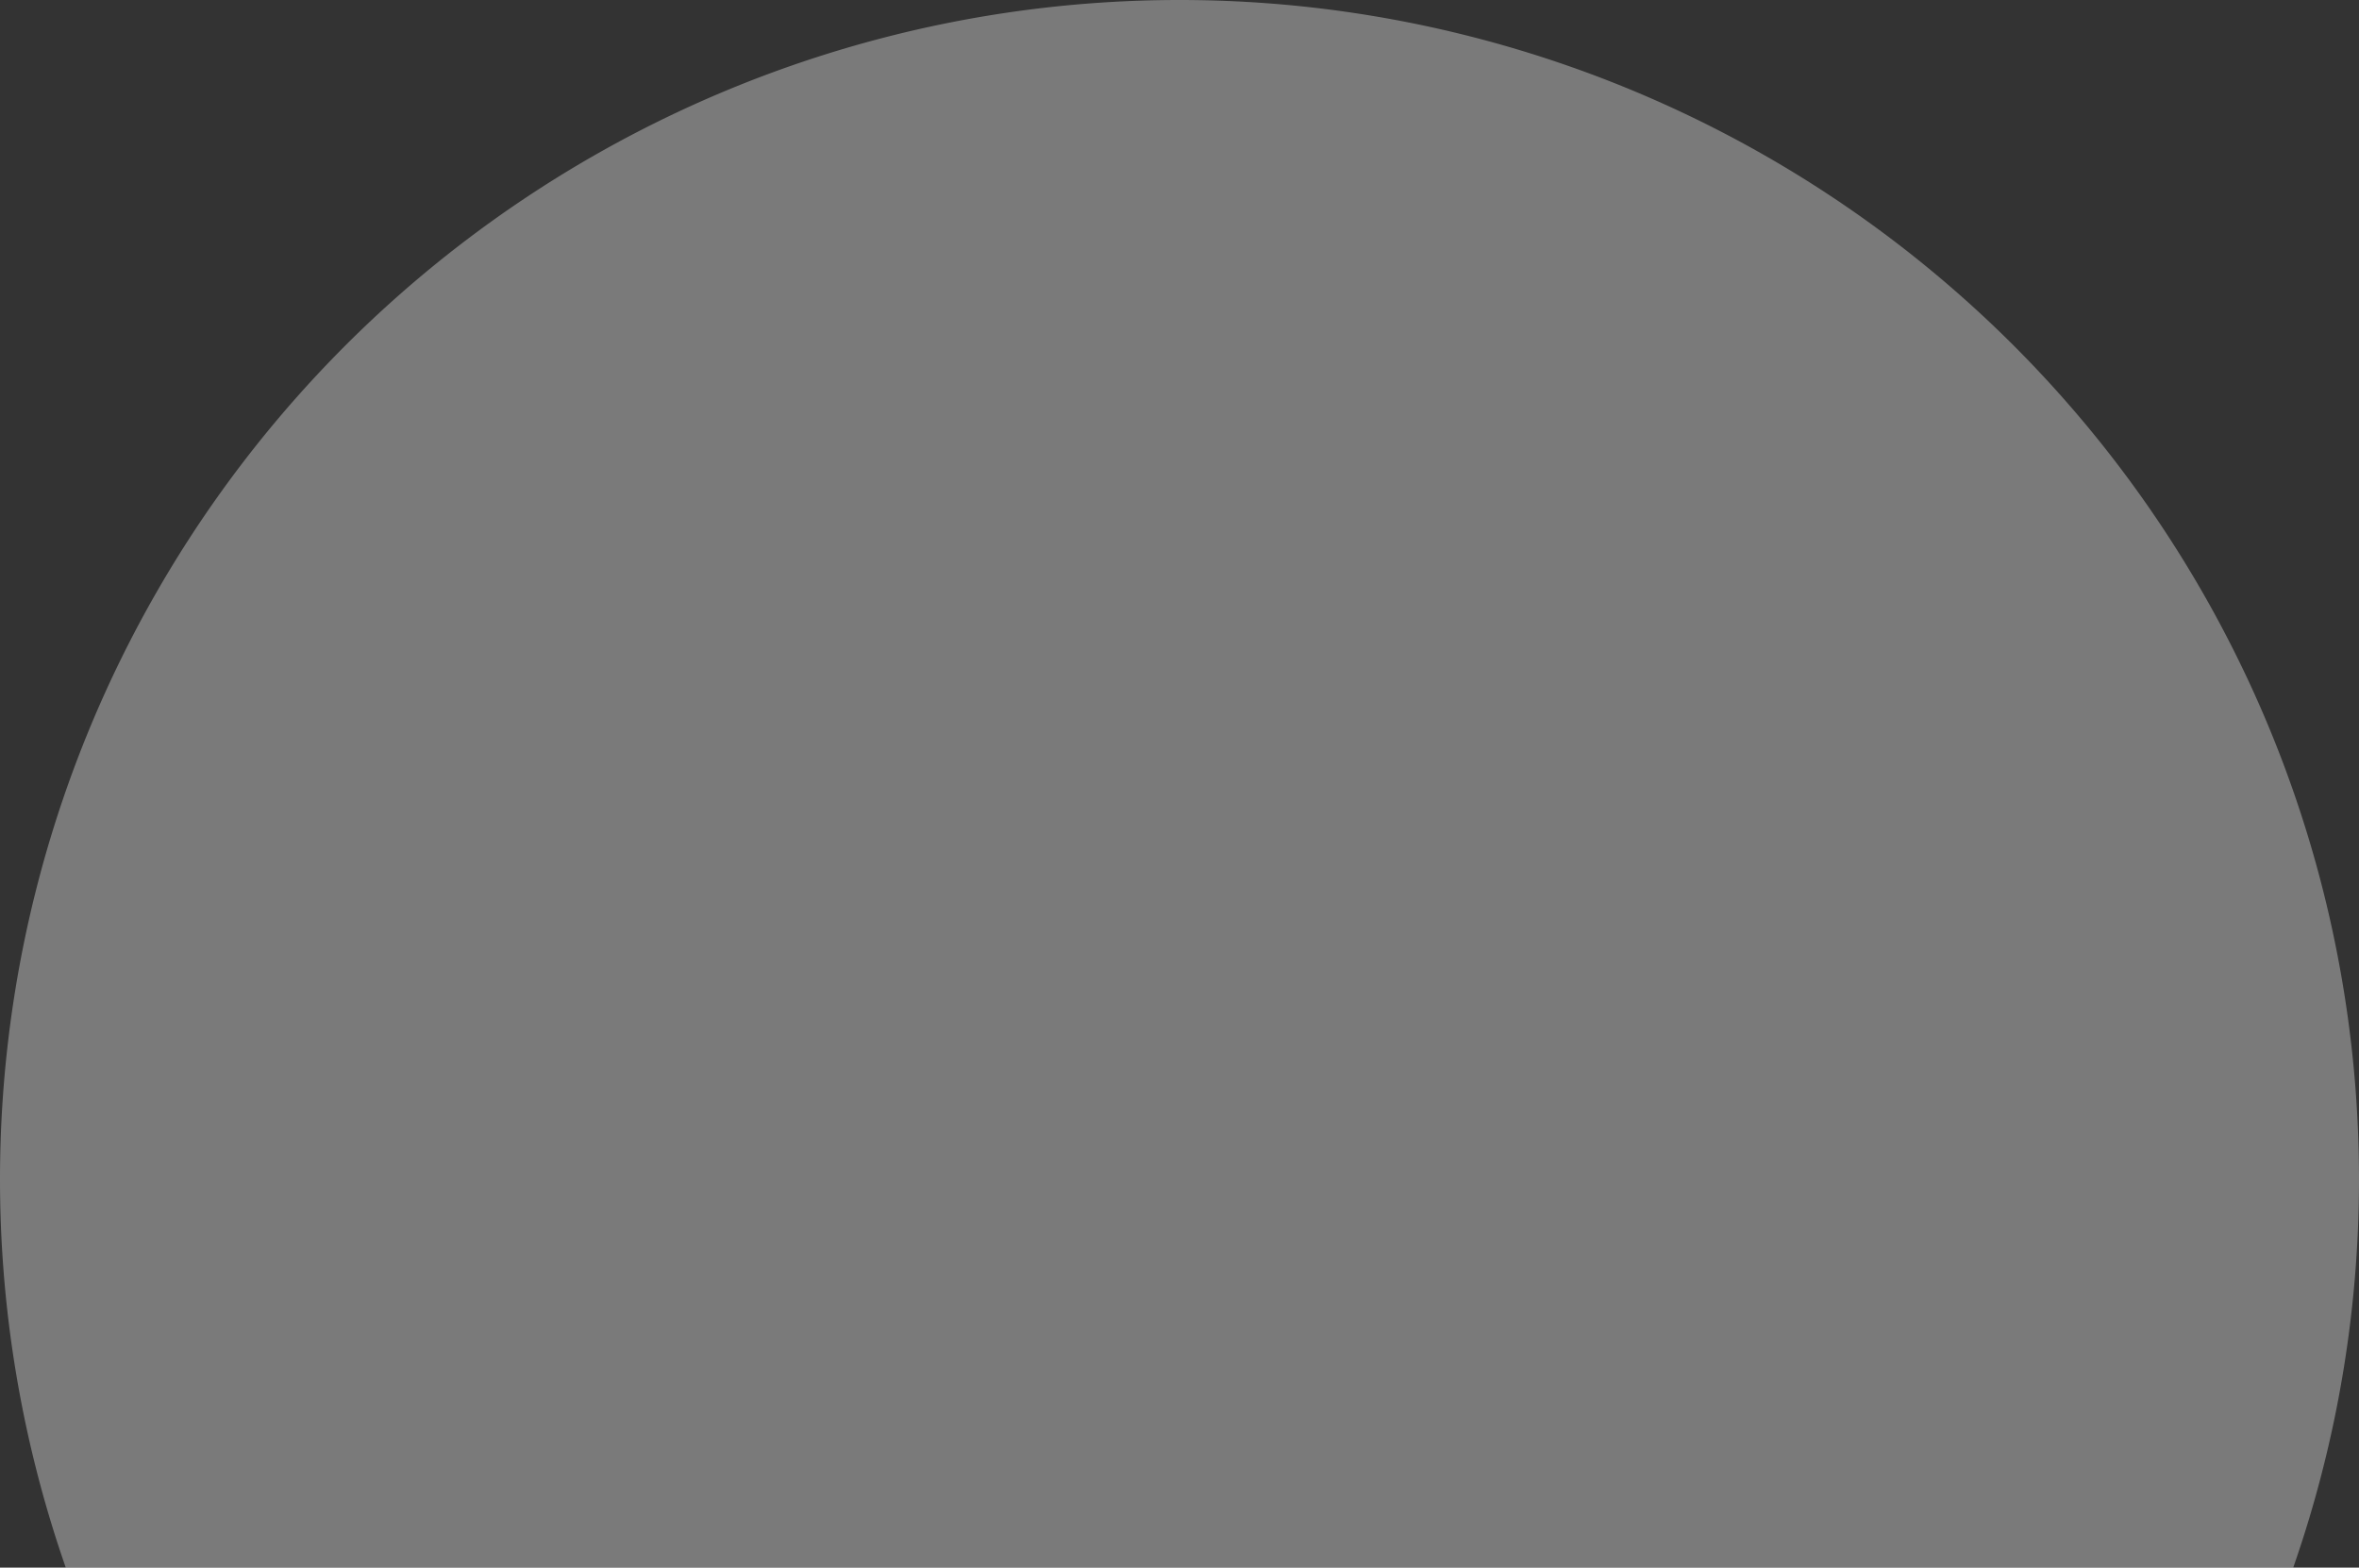 <svg xmlns="http://www.w3.org/2000/svg" xmlns:xlink="http://www.w3.org/1999/xlink" width="328" height="218" viewBox="0 0 328 218"><rect x="0" y="0" width="328" height="218" fill="#333333" stroke="none"/><defs><clipPath id="clip-path"><rect id="Rectangle_46" data-name="Rectangle 46" width="328" height="218" transform="translate(1106 862)" fill="#fff" stroke="#707070" stroke-width="1"/></clipPath></defs><g id="Mask_Group_6" data-name="Mask Group 6" transform="translate(-1106 -862)" clip-path="url(#clip-path)"><path id="Path_44" data-name="Path 44" d="M164,0A164,164,0,1,1,0,164,164,164,0,0,1,164,0Z" transform="translate(1106 862)" fill="#fff" opacity="0.35"/></g></svg>